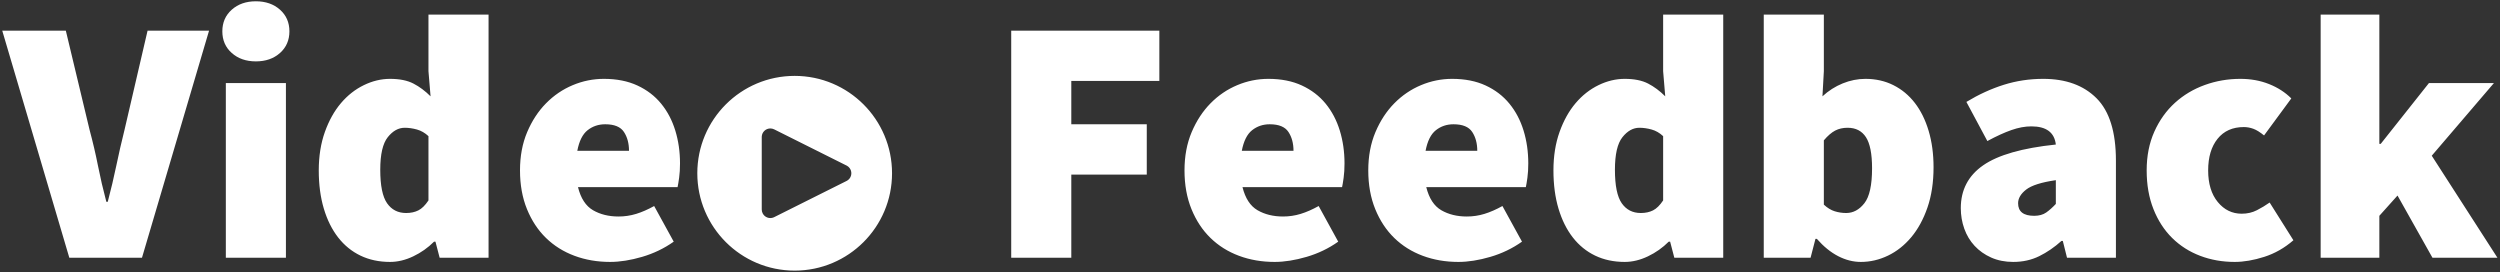 <svg xmlns="http://www.w3.org/2000/svg" xmlns:xlink="http://www.w3.org/1999/xlink" width="873px" height="95px" viewBox="0 0 873 95"><rect x="0" y="0" width="873" height="95" fill="#333333" stroke="none"/><title>Combined Shape</title><g id="Blog-images" stroke="none" stroke-width="1" fill="none" fill-rule="evenodd"><g id="Artboard" transform="translate(-266, -551)" fill="#FFFFFF" fill-rule="nonzero"><path d="M543.5,577.5 C562.278,577.5 577.5,592.722 577.5,611.5 C577.5,630.278 562.278,645.5 543.5,645.5 C524.722,645.5 509.5,630.278 509.5,611.5 C509.5,592.722 524.722,577.5 543.5,577.5 Z M708.908,578.536 C713.381,578.536 717.285,579.309 720.62,580.854 C723.955,582.399 726.72,584.514 728.916,587.198 C731.112,589.882 732.759,593.013 733.857,596.592 C734.955,600.171 735.504,603.993 735.504,608.06 C735.504,609.931 735.402,611.598 735.199,613.062 C734.996,614.526 734.813,615.624 734.65,616.356 L699.88,616.356 C700.856,620.26 702.605,622.944 705.126,624.408 C707.647,625.872 710.616,626.604 714.032,626.604 C716.147,626.604 718.2,626.299 720.193,625.689 C722.186,625.079 724.28,624.164 726.476,622.944 L733.308,635.388 C729.973,637.747 726.293,639.516 722.267,640.695 C718.241,641.874 714.52,642.464 711.104,642.464 C706.631,642.464 702.483,641.752 698.66,640.329 C694.837,638.906 691.523,636.832 688.717,634.107 C685.911,631.382 683.695,628.027 682.068,624.042 C680.441,620.057 679.628,615.543 679.628,610.5 C679.628,605.539 680.462,601.086 682.129,597.141 C683.796,593.196 685.992,589.841 688.717,587.076 C691.442,584.311 694.553,582.196 698.05,580.732 C701.547,579.268 705.167,578.536 708.908,578.536 Z M979.504,578.536 C987.393,578.536 993.595,580.793 998.109,585.307 C1002.623,589.821 1004.88,597.08 1004.88,607.084 L1004.88,641 L987.8,641 L986.336,635.144 L985.848,635.144 C983.408,637.34 980.826,639.109 978.101,640.451 C975.376,641.793 972.347,642.464 969.012,642.464 C966.165,642.464 963.603,641.956 961.326,640.939 C959.049,639.922 957.117,638.56 955.531,636.852 C953.945,635.144 952.745,633.151 951.932,630.874 C951.119,628.597 950.712,626.197 950.712,623.676 C950.712,617.332 953.315,612.35 958.52,608.731 C963.725,605.112 972.184,602.692 983.896,601.472 C983.408,597.243 980.561,595.128 975.356,595.128 C973.16,595.128 970.842,595.555 968.402,596.409 C965.962,597.263 963.156,598.544 959.984,600.252 L952.664,586.588 C956.975,583.985 961.326,581.993 965.718,580.61 C970.11,579.227 974.705,578.536 979.504,578.536 Z M773.08,578.536 C777.553,578.536 781.457,579.309 784.792,580.854 C788.127,582.399 790.892,584.514 793.088,587.198 C795.284,589.882 796.931,593.013 798.029,596.592 C799.127,600.171 799.676,603.993 799.676,608.06 C799.676,609.931 799.574,611.598 799.371,613.062 C799.168,614.526 798.985,615.624 798.822,616.356 L764.052,616.356 C765.028,620.26 766.777,622.944 769.298,624.408 C771.819,625.872 774.788,626.604 778.204,626.604 C780.319,626.604 782.372,626.299 784.365,625.689 C786.358,625.079 788.452,624.164 790.648,622.944 L797.48,635.388 C794.145,637.747 790.465,639.516 786.439,640.695 C782.413,641.874 778.692,642.464 775.276,642.464 C770.803,642.464 766.655,641.752 762.832,640.329 C759.009,638.906 755.695,636.832 752.889,634.107 C750.083,631.382 747.867,628.027 746.24,624.042 C744.613,620.057 743.8,615.543 743.8,610.5 C743.8,605.539 744.634,601.086 746.301,597.141 C747.968,593.196 750.164,589.841 752.889,587.076 C755.614,584.311 758.725,582.196 762.222,580.732 C765.719,579.268 769.339,578.536 773.08,578.536 Z M436.604,556.088 L436.604,641 L419.524,641 L418.06,635.388 L417.572,635.388 C415.457,637.503 413.038,639.211 410.313,640.512 C407.588,641.813 404.884,642.464 402.2,642.464 C398.377,642.464 394.941,641.732 391.891,640.268 C388.841,638.804 386.238,636.689 384.083,633.924 C381.928,631.159 380.26,627.804 379.081,623.859 C377.902,619.914 377.312,615.461 377.312,610.5 C377.312,605.539 378.024,601.065 379.447,597.08 C380.87,593.095 382.741,589.74 385.059,587.015 C387.377,584.29 390.041,582.196 393.05,580.732 C396.059,579.268 399.109,578.536 402.2,578.536 C405.535,578.536 408.259,579.085 410.374,580.183 C412.489,581.281 414.481,582.765 416.352,584.636 L415.62,575.852 L415.62,556.088 L436.604,556.088 Z M867.752,556.088 L867.752,641 L850.672,641 L849.208,635.388 L848.72,635.388 C846.605,637.503 844.186,639.211 841.461,640.512 C838.736,641.813 836.032,642.464 833.348,642.464 C829.525,642.464 826.089,641.732 823.039,640.268 C819.989,638.804 817.386,636.689 815.231,633.924 C813.076,631.159 811.408,627.804 810.229,623.859 C809.05,619.914 808.46,615.461 808.46,610.5 C808.46,605.539 809.172,601.065 810.595,597.08 C812.018,593.095 813.889,589.74 816.207,587.015 C818.525,584.29 821.189,582.196 824.198,580.732 C827.207,579.268 830.257,578.536 833.348,578.536 C836.683,578.536 839.407,579.085 841.522,580.183 C843.637,581.281 845.629,582.765 847.5,584.636 L846.768,575.852 L846.768,556.088 L867.752,556.088 Z M476.864,578.536 C481.337,578.536 485.241,579.309 488.576,580.854 C491.911,582.399 494.676,584.514 496.872,587.198 C499.068,589.882 500.715,593.013 501.813,596.592 C502.911,600.171 503.46,603.993 503.46,608.06 C503.46,609.931 503.358,611.598 503.155,613.062 C502.952,614.526 502.769,615.624 502.606,616.356 L467.836,616.356 C468.812,620.26 470.561,622.944 473.082,624.408 C475.603,625.872 478.572,626.604 481.988,626.604 C484.103,626.604 486.156,626.299 488.149,625.689 C490.142,625.079 492.236,624.164 494.432,622.944 L501.264,635.388 C497.929,637.747 494.249,639.516 490.223,640.695 C486.197,641.874 482.476,642.464 479.06,642.464 C474.587,642.464 470.439,641.752 466.616,640.329 C462.793,638.906 459.479,636.832 456.673,634.107 C453.867,631.382 451.651,628.027 450.024,624.042 C448.397,620.057 447.584,615.543 447.584,610.5 C447.584,605.539 448.418,601.086 450.085,597.141 C451.752,593.196 453.948,589.841 456.673,587.076 C459.398,584.311 462.509,582.196 466.006,580.732 C469.503,579.268 473.123,578.536 476.864,578.536 Z M902.888,556.088 L902.888,575.852 L902.4,584.636 C904.515,582.684 906.873,581.179 909.476,580.122 C912.079,579.065 914.722,578.536 917.406,578.536 C920.985,578.536 924.238,579.268 927.166,580.732 C930.094,582.196 932.595,584.27 934.669,586.954 C936.743,589.638 938.349,592.891 939.488,596.714 C940.627,600.537 941.196,604.766 941.196,609.402 C941.196,614.689 940.484,619.386 939.061,623.493 C937.638,627.6 935.747,631.057 933.388,633.863 C931.029,636.669 928.325,638.804 925.275,640.268 C922.225,641.732 919.073,642.464 915.82,642.464 C913.136,642.464 910.493,641.793 907.89,640.451 C905.287,639.109 902.807,637.096 900.448,634.412 L899.96,634.412 L898.252,641 L881.904,641 L881.904,556.088 L902.888,556.088 Z M1048.312,578.536 C1051.972,578.536 1055.327,579.146 1058.377,580.366 C1061.427,581.586 1064.009,583.253 1066.124,585.368 L1056.608,598.3 C1055.225,597.161 1053.985,596.389 1052.887,595.982 C1051.789,595.575 1050.671,595.372 1049.532,595.372 C1045.628,595.372 1042.578,596.734 1040.382,599.459 C1038.186,602.184 1037.088,605.864 1037.088,610.5 C1037.088,615.136 1038.206,618.816 1040.443,621.541 C1042.68,624.266 1045.465,625.628 1048.8,625.628 C1050.752,625.628 1052.521,625.221 1054.107,624.408 C1055.693,623.595 1057.177,622.7 1058.56,621.724 L1066.856,634.9 C1063.765,637.584 1060.37,639.516 1056.669,640.695 C1052.968,641.874 1049.532,642.464 1046.36,642.464 C1042.049,642.464 1038.023,641.752 1034.282,640.329 C1030.541,638.906 1027.287,636.832 1024.522,634.107 C1021.757,631.382 1019.581,628.027 1017.995,624.042 C1016.409,620.057 1015.616,615.543 1015.616,610.5 C1015.616,605.457 1016.511,600.943 1018.3,596.958 C1020.089,592.973 1022.489,589.618 1025.498,586.893 C1028.507,584.168 1031.984,582.094 1035.929,580.671 C1039.874,579.248 1044.001,578.536 1048.312,578.536 Z M365.844,580 L365.844,641 L344.86,641 L344.86,580 L365.844,580 Z M1096.868,556.088 L1096.868,601.228 L1097.356,601.228 L1114.192,580 L1136.884,580 L1115.168,605.376 L1138.104,641 L1115.412,641 L1103.212,619.284 L1096.868,626.36 L1096.868,641 L1076.372,641 L1076.372,556.088 L1096.868,556.088 Z M670.844,561.7 L670.844,579.268 L640.1,579.268 L640.1,594.396 L666.452,594.396 L666.452,611.964 L640.1,611.964 L640.1,641 L619.116,641 L619.116,561.7 L670.844,561.7 Z M288.984,561.7 L297.28,596.348 C298.419,600.577 299.395,604.746 300.208,608.853 C301.021,612.96 301.997,617.169 303.136,621.48 L303.624,621.48 C304.763,617.169 305.759,612.96 306.613,608.853 C307.467,604.746 308.423,600.577 309.48,596.348 L317.532,561.7 L339.004,561.7 L315.58,641 L290.204,641 L266.78,561.7 L288.984,561.7 Z M535,595.854 C533.402,595.854 532.096,597.103 532.005,598.678 L532,598.854 L532,624.146 C532,624.612 532.108,625.071 532.317,625.488 C533.03,626.915 534.728,627.524 536.176,626.906 L536.342,626.829 L561.633,614.183 C562.214,613.893 562.685,613.422 562.975,612.842 C563.689,611.415 563.158,609.691 561.794,608.903 L561.633,608.817 L536.342,596.171 C535.925,595.963 535.466,595.854 535,595.854 Z M983.896,613.916 C978.853,614.648 975.397,615.746 973.526,617.21 C971.655,618.674 970.72,620.26 970.72,621.968 C970.72,624.896 972.591,626.36 976.332,626.36 C978.04,626.36 979.443,625.974 980.541,625.201 C981.639,624.428 982.757,623.432 983.896,622.212 L983.896,613.916 Z M407.324,595.616 C405.128,595.616 403.156,596.714 401.407,598.91 C399.658,601.106 398.784,604.888 398.784,610.256 C398.784,615.787 399.577,619.691 401.163,621.968 C402.749,624.245 404.965,625.384 407.812,625.384 C409.439,625.384 410.862,625.079 412.082,624.469 C413.302,623.859 414.481,622.7 415.62,620.992 L415.62,598.544 C414.4,597.405 413.058,596.633 411.594,596.226 C410.13,595.819 408.707,595.616 407.324,595.616 Z M838.472,595.616 C836.276,595.616 834.304,596.714 832.555,598.91 C830.806,601.106 829.932,604.888 829.932,610.256 C829.932,615.787 830.725,619.691 832.311,621.968 C833.897,624.245 836.113,625.384 838.96,625.384 C840.587,625.384 842.01,625.079 843.23,624.469 C844.45,623.859 845.629,622.7 846.768,620.992 L846.768,598.544 C845.548,597.405 844.206,596.633 842.742,596.226 C841.278,595.819 839.855,595.616 838.472,595.616 Z M911.184,595.616 C909.557,595.616 908.114,595.941 906.853,596.592 C905.592,597.243 904.271,598.381 902.888,600.008 L902.888,622.456 C904.108,623.595 905.369,624.367 906.67,624.774 C907.971,625.181 909.313,625.384 910.696,625.384 C913.136,625.384 915.251,624.245 917.04,621.968 C918.829,619.691 919.724,615.624 919.724,609.768 C919.724,604.725 919.012,601.106 917.589,598.91 C916.166,596.714 914.031,595.616 911.184,595.616 Z M477.352,594.396 C474.993,594.396 472.94,595.087 471.191,596.47 C469.442,597.853 468.243,600.252 467.592,603.668 L485.648,603.668 C485.648,601.065 485.058,598.869 483.879,597.08 C482.7,595.291 480.524,594.396 477.352,594.396 Z M709.396,594.396 C707.037,594.396 704.984,595.087 703.235,596.47 C701.486,597.853 700.287,600.252 699.636,603.668 L717.692,603.668 C717.692,601.065 717.102,598.869 715.923,597.08 C714.744,595.291 712.568,594.396 709.396,594.396 Z M773.568,594.396 C771.209,594.396 769.156,595.087 767.407,596.47 C765.658,597.853 764.459,600.252 763.808,603.668 L781.864,603.668 C781.864,601.065 781.274,598.869 780.095,597.08 C778.916,595.291 776.74,594.396 773.568,594.396 Z M355.352,551.452 C358.768,551.452 361.574,552.428 363.77,554.38 C365.966,556.332 367.064,558.853 367.064,561.944 C367.064,565.035 365.966,567.556 363.77,569.508 C361.574,571.46 358.768,572.436 355.352,572.436 C351.936,572.436 349.13,571.46 346.934,569.508 C344.738,567.556 343.64,565.035 343.64,561.944 C343.64,558.853 344.738,556.332 346.934,554.38 C349.13,552.428 351.936,551.452 355.352,551.452 Z" id="Combined-Shape"></path></g></g></svg>